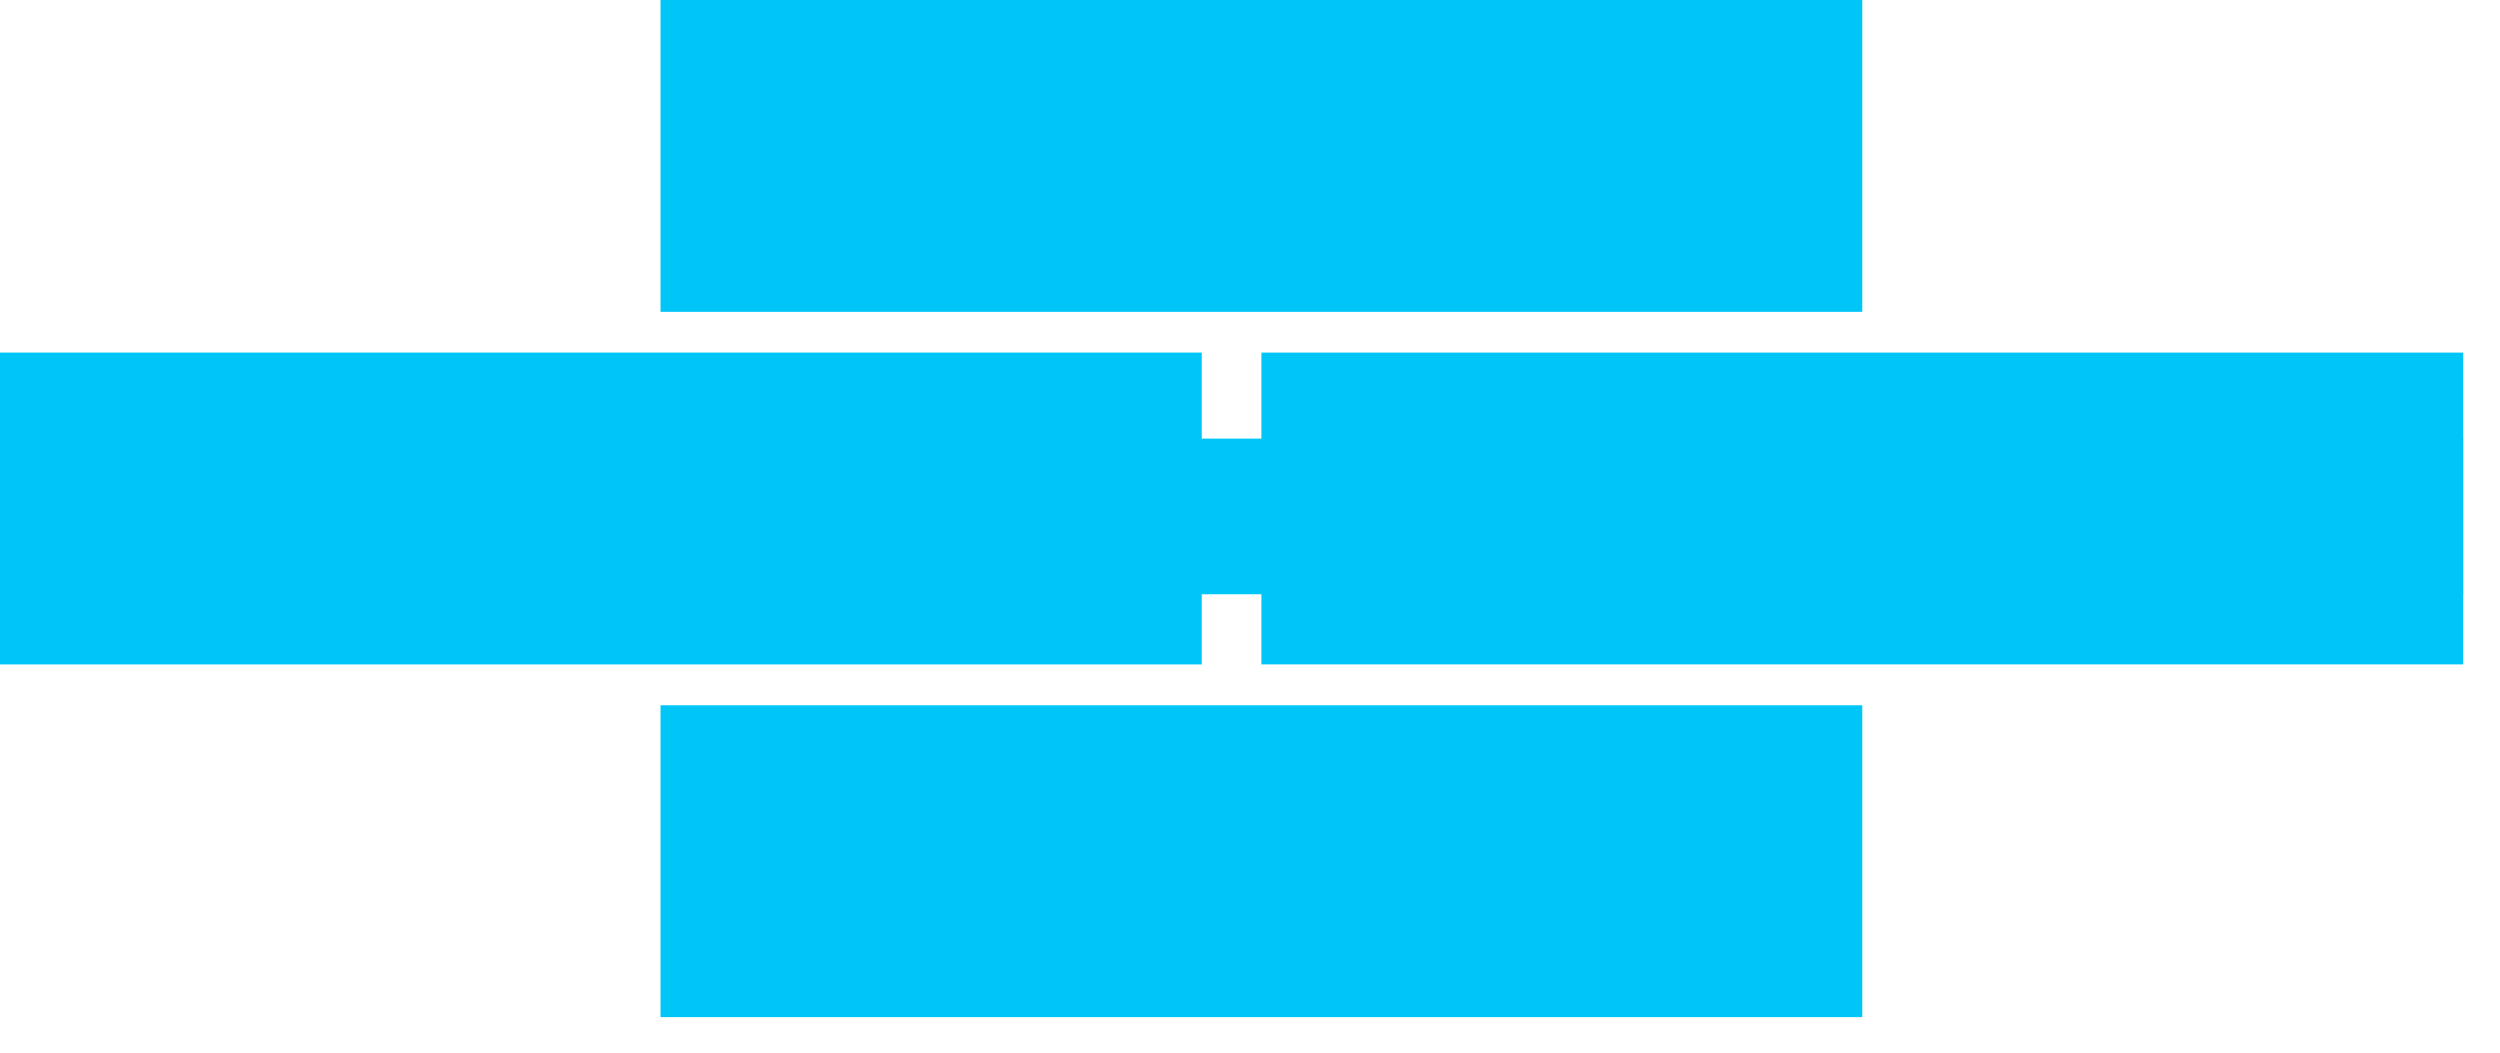 <svg width="57" height="24" viewBox="0 0 57 24" fill="none" xmlns="http://www.w3.org/2000/svg">
<g clip-path="url(#clip0_313_148)">
<path d="M42.46 0H15.06V7.11H42.46V0Z" fill="#00C6F8"/>
<path d="M42.46 16.08H15.06V23.19H42.46V16.08Z" fill="#00C6F8"/>
<path d="M56.16 8.039H28.76V15.149H56.16V8.039Z" fill="#00C6F8"/>
<path d="M27.4 8.039H0V15.149H27.4V8.039Z" fill="#00C6F8"/>
<g clip-path="url(#clip1_313_148)">
<path d="M73.33 10H-18V13.55H73.33V10Z" fill="#00C6F8"/>
</g>
</g>
<defs>
<clipPath id="clip0_313_148">
<rect width="56.16" height="23.19" fill="white"/>
</clipPath>
<clipPath id="clip1_313_148">
<rect width="91.33" height="3.55" fill="white" transform="translate(-18 10)"/>
</clipPath>
</defs>
</svg>
